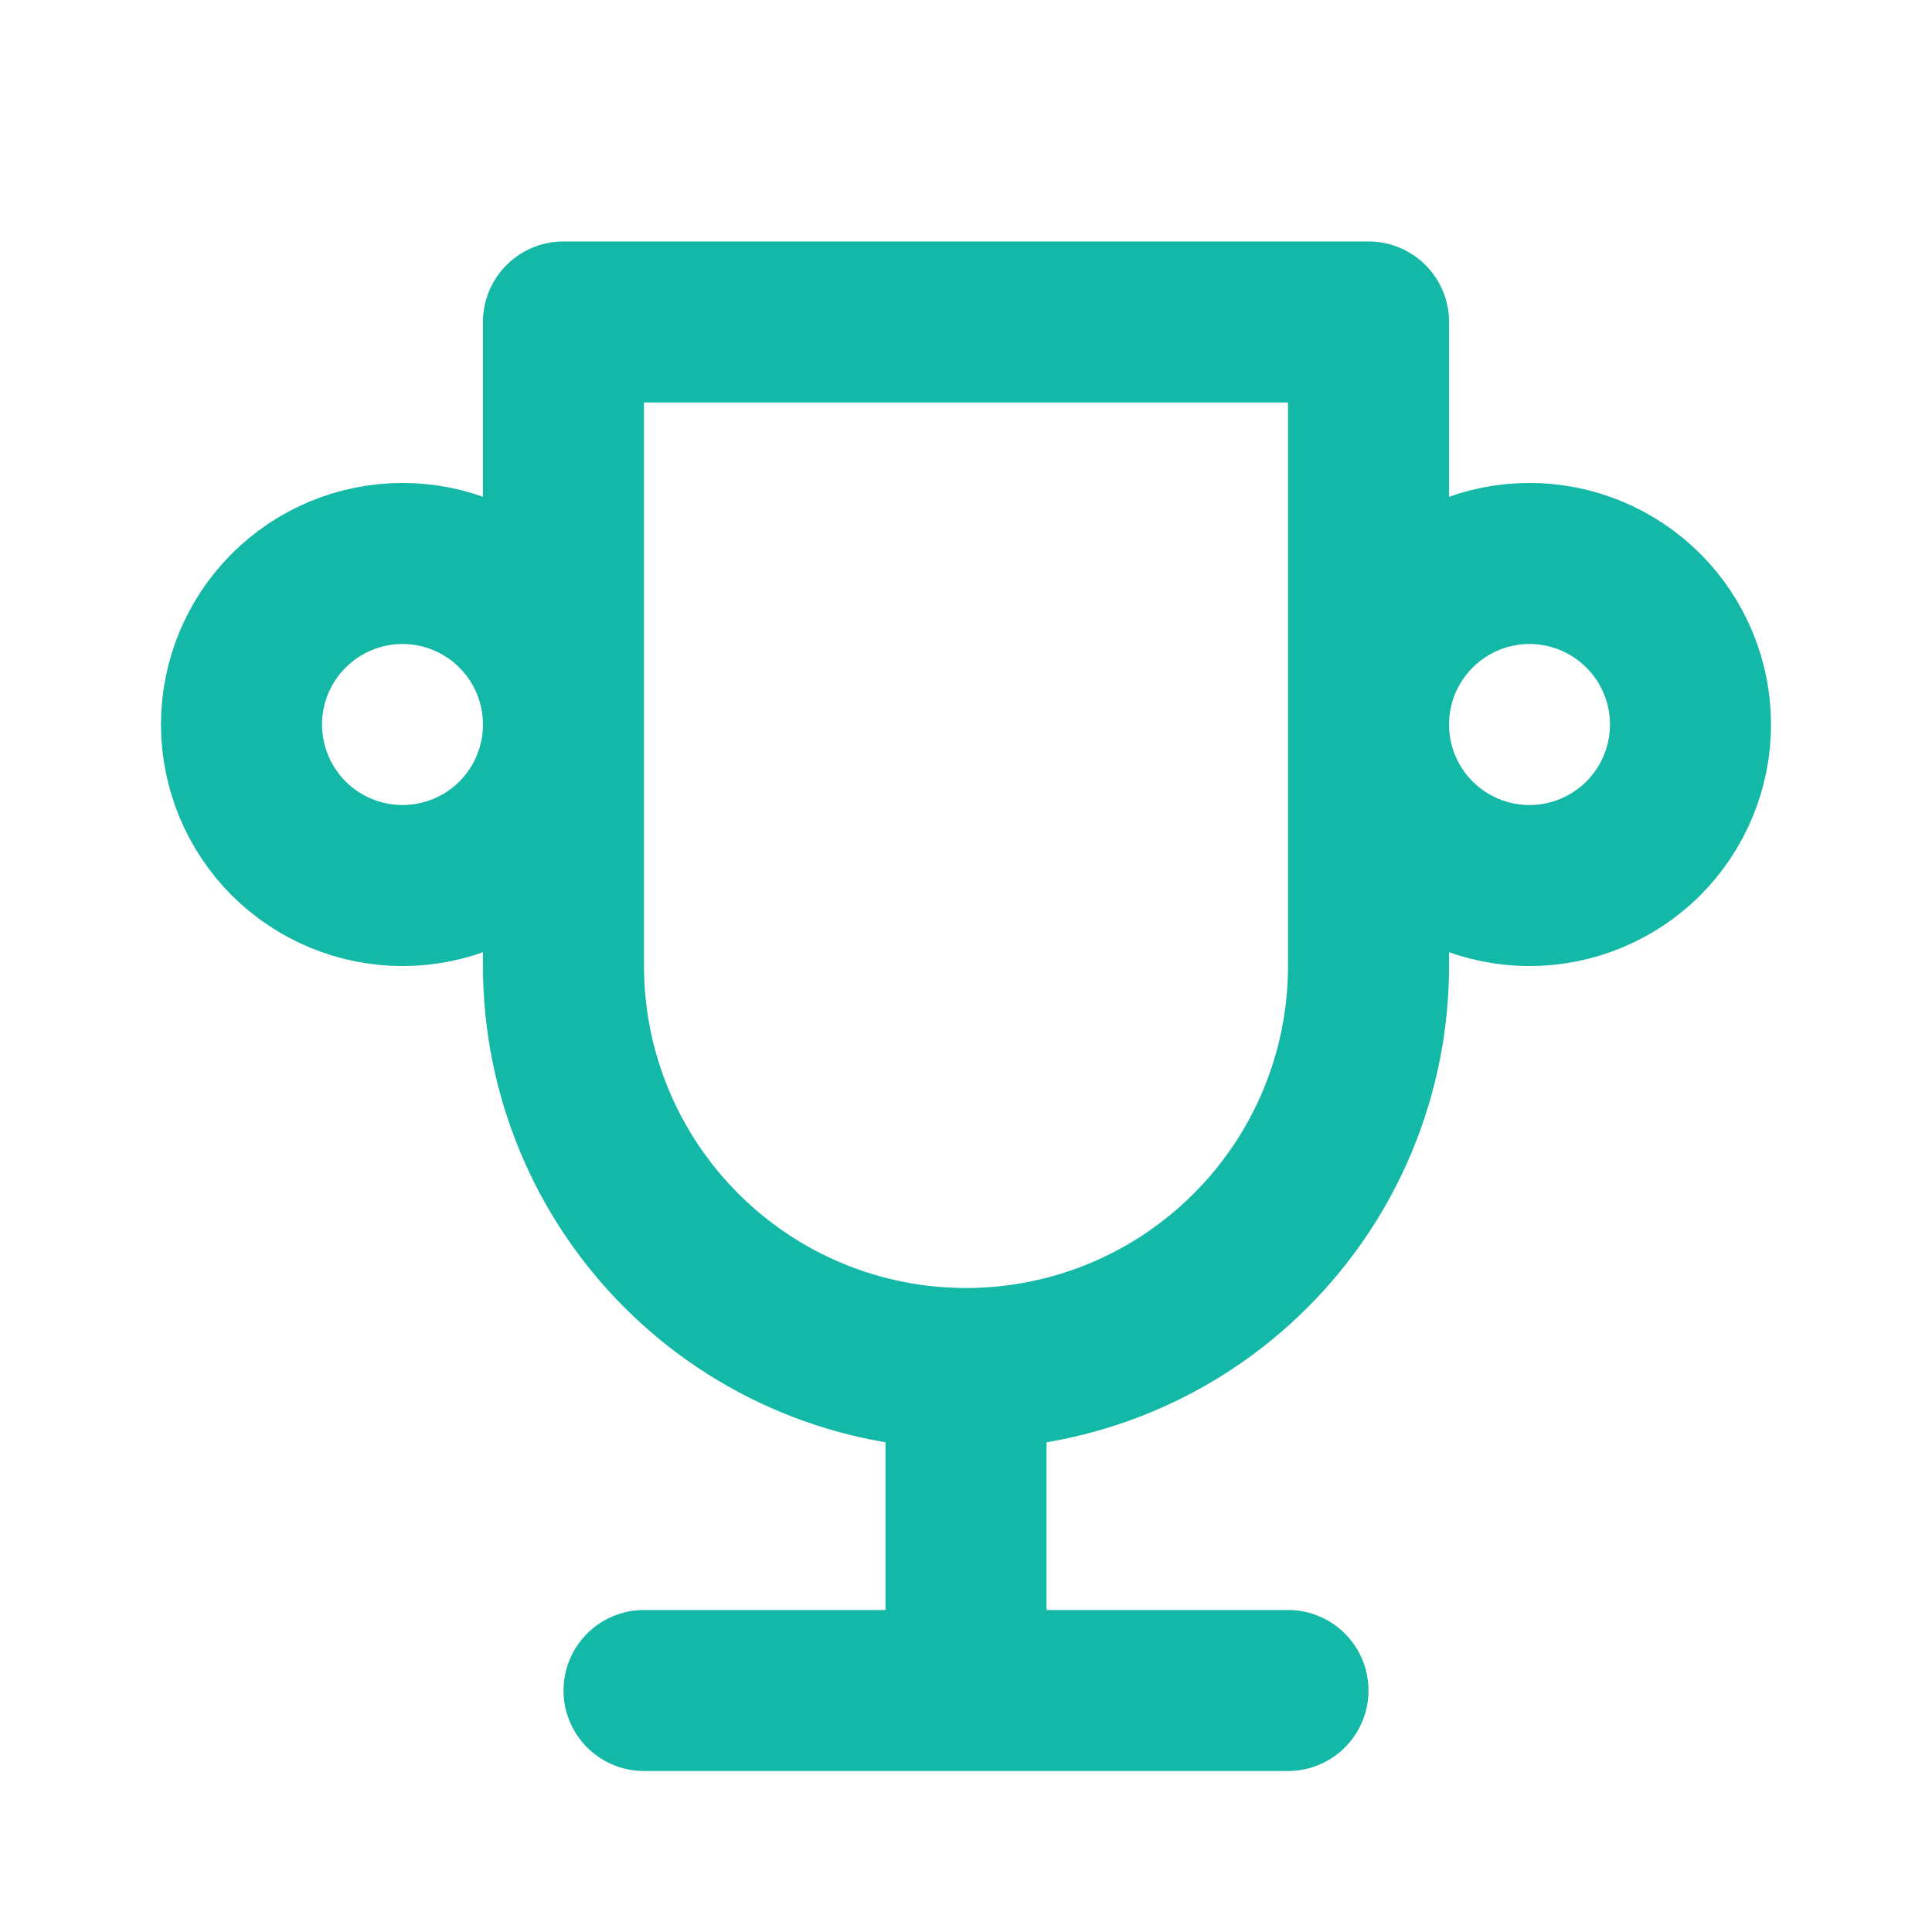 <svg width="20" height="20" viewBox="0 0 20 20" fill="none" xmlns="http://www.w3.org/2000/svg">
<path d="M6.667 17.5H13.333M10 14.167V17.5M10 14.167C11.105 14.167 12.165 13.728 12.946 12.946C13.728 12.165 14.167 11.105 14.167 10V3.333H5.833V10C5.833 11.105 6.272 12.165 7.054 12.946C7.835 13.728 8.895 14.167 10 14.167ZM2.5 7.5C2.5 7.942 2.676 8.366 2.988 8.679C3.301 8.991 3.725 9.167 4.167 9.167C4.609 9.167 5.033 8.991 5.345 8.679C5.658 8.366 5.833 7.942 5.833 7.5C5.833 7.058 5.658 6.634 5.345 6.322C5.033 6.009 4.609 5.833 4.167 5.833C3.725 5.833 3.301 6.009 2.988 6.322C2.676 6.634 2.5 7.058 2.5 7.5ZM14.167 7.5C14.167 7.942 14.342 8.366 14.655 8.679C14.967 8.991 15.391 9.167 15.833 9.167C16.275 9.167 16.699 8.991 17.012 8.679C17.324 8.366 17.5 7.942 17.5 7.5C17.5 7.058 17.324 6.634 17.012 6.322C16.699 6.009 16.275 5.833 15.833 5.833C15.391 5.833 14.967 6.009 14.655 6.322C14.342 6.634 14.167 7.058 14.167 7.5Z" stroke="#14B8A6" stroke-width="1.667" stroke-linecap="round" stroke-linejoin="round"/>
</svg>
